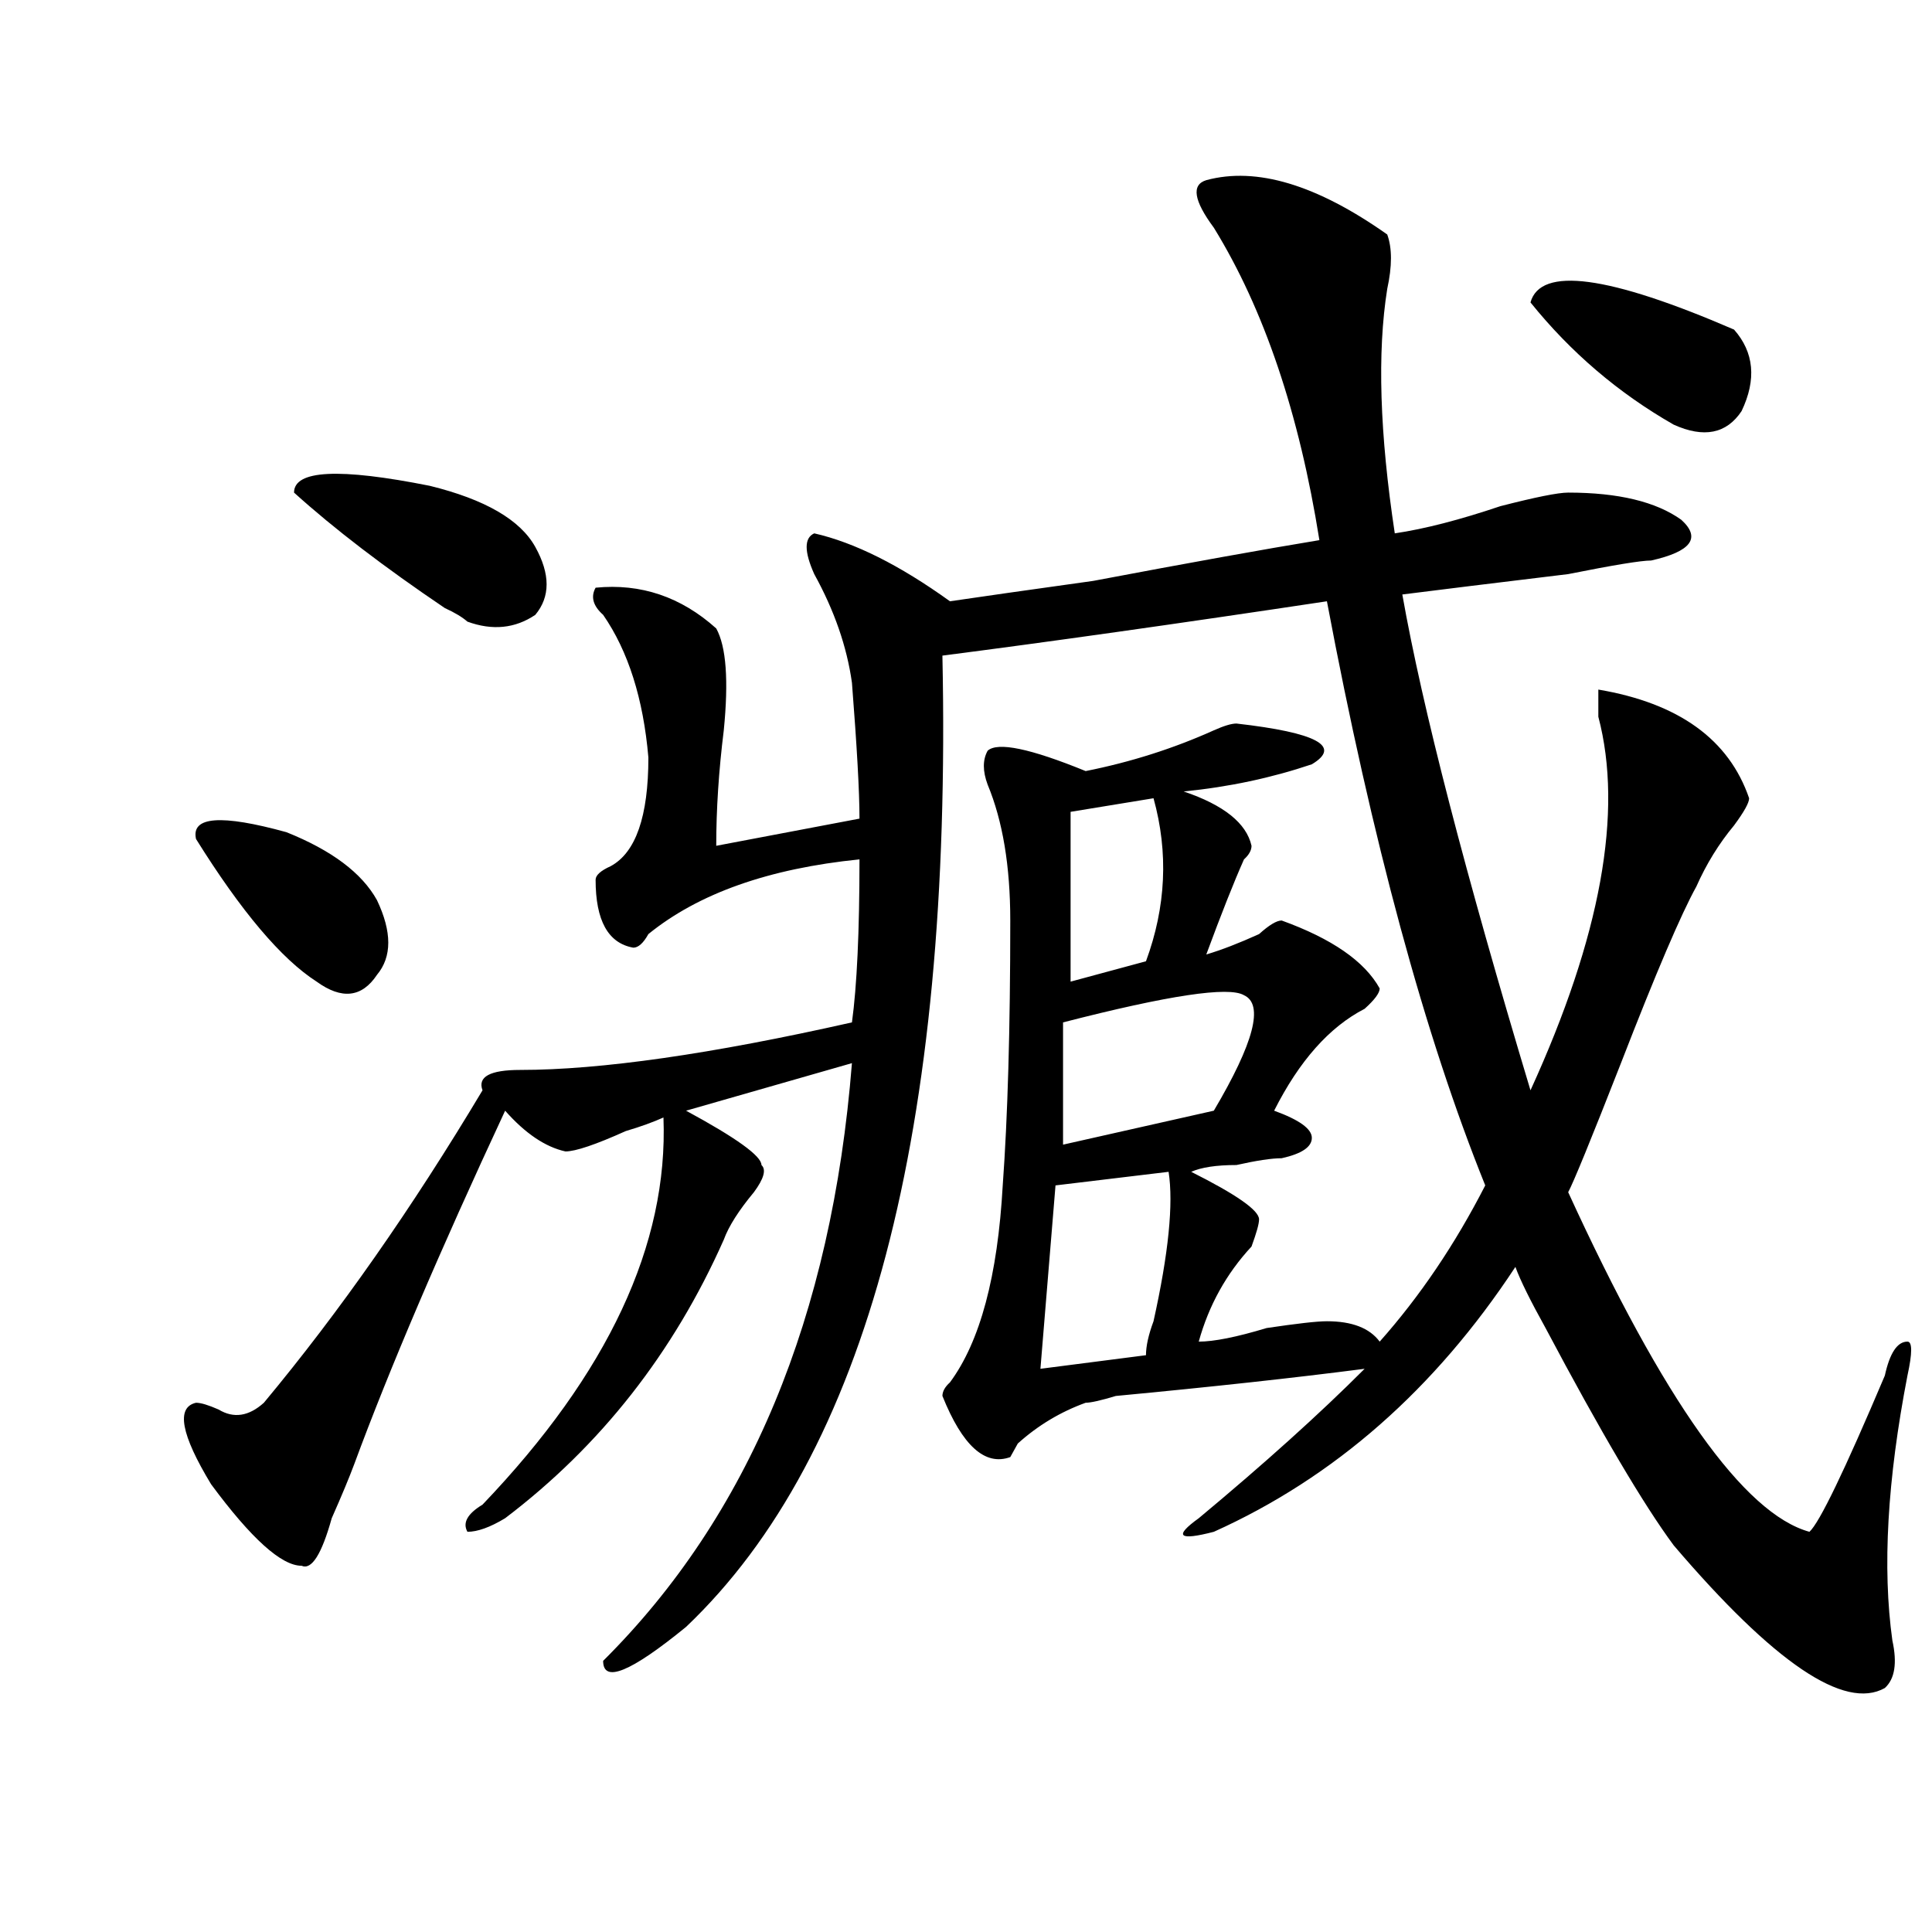 <?xml version="1.0" encoding="utf-8"?>
<!-- Generator: Adobe Illustrator 16.0.0, SVG Export Plug-In . SVG Version: 6.00 Build 0)  -->
<!DOCTYPE svg PUBLIC "-//W3C//DTD SVG 1.1//EN" "http://www.w3.org/Graphics/SVG/1.1/DTD/svg11.dtd">
<svg version="1.1" id="图层_1" xmlns="http://www.w3.org/2000/svg" xmlns:xlink="http://www.w3.org/1999/xlink" x="0px" y="0px"
	 width="1000px" height="1000px" viewBox="0 0 1000 1000" enable-background="new 0 0 1000 1000" xml:space="preserve">
<path d="M440.965,529.188c2.561-18.731,3.902-46.856,3.902-84.375c-46.828,4.724-83.291,17.578-109.266,38.672
	c-2.622,4.724-5.244,7.031-7.805,7.031c-13.049-2.308-19.512-14.063-19.512-35.156c0-2.308,2.561-4.669,7.805-7.031
	c12.988-7.031,19.512-25.763,19.512-56.25c-2.622-30.433-10.427-55.042-23.414-73.828c-5.244-4.669-6.524-9.339-3.902-14.063
	c23.414-2.308,44.206,4.724,62.438,21.094c5.183,9.394,6.463,26.972,3.902,52.734c-2.622,21.094-3.902,41.034-3.902,59.766
	l74.145-14.063c0-14.063-1.342-37.464-3.902-70.313c-2.622-18.731-9.146-37.464-19.512-56.25c-5.244-11.7-5.244-18.731,0-21.094
	c20.792,4.724,44.206,16.425,70.242,35.156c15.609-2.308,40.304-5.823,74.145-10.547c49.389-9.339,88.412-16.37,117.07-21.094
	c-10.427-65.589-28.658-119.531-54.633-161.719c-10.427-14.063-11.707-22.247-3.902-24.609c25.975-7.031,57.194,2.362,93.656,28.125
	c2.561,7.031,2.561,16.425,0,28.125c-5.244,32.849-3.902,75.036,3.902,126.563c15.609-2.308,33.78-7.031,54.633-14.063
	c18.17-4.669,29.877-7.031,35.121-7.031c25.975,0,45.487,4.724,58.535,14.063c10.365,9.394,5.183,16.425-15.609,21.094
	c-5.244,0-19.512,2.362-42.926,7.031c-39.023,4.724-67.681,8.239-85.852,10.547c10.365,58.612,32.499,144.141,66.34,256.641
	c36.402-79.651,48.109-144.141,35.121-193.359c0-7.031,0-11.7,0-14.063c41.584,7.031,67.62,25.817,78.047,56.25
	c0,2.362-2.622,7.031-7.805,14.063c-7.805,9.394-14.329,19.94-19.512,31.641c-7.805,14.063-20.853,44.55-39.023,91.406
	c-15.609,39.88-24.756,62.128-27.316,66.797c49.389,107.831,91.034,166.442,124.875,175.781c5.183-4.669,18.17-31.641,39.023-80.859
	c2.561-11.7,6.463-17.578,11.707-17.578c2.561,0,2.561,5.878,0,17.578c-10.426,53.942-13.048,99.591-7.805,137.109
	c2.561,11.7,1.281,19.885-3.902,24.609c-20.853,11.7-57.254-12.909-109.266-73.828c-15.609-21.094-37.743-58.558-66.34-112.5
	c-7.805-14.063-13.049-24.609-15.609-31.641c-41.645,63.281-93.656,108.984-156.094,137.109c-18.231,4.724-20.853,2.362-7.805-7.031
	c33.78-28.125,62.438-53.888,85.852-77.344c-36.463,4.724-79.388,9.394-128.777,14.063c-7.805,2.362-13.049,3.516-15.609,3.516
	c-13.049,4.724-24.756,11.755-35.121,21.094l-3.902,7.031c-13.049,4.724-24.756-5.823-35.121-31.641
	c0-2.308,1.281-4.669,3.902-7.031c15.609-21.094,24.695-55.042,27.316-101.953c2.561-35.156,3.902-80.859,3.902-137.109
	c0-28.125-3.902-51.526-11.707-70.313c-2.622-7.031-2.622-12.854,0-17.578c5.183-4.669,22.073-1.153,50.73,10.547
	c23.414-4.669,45.487-11.7,66.34-21.094c5.183-2.308,9.085-3.516,11.707-3.516c41.584,4.724,54.633,11.755,39.023,21.094
	c-20.853,7.031-42.926,11.755-66.34,14.063c20.792,7.031,32.499,16.425,35.121,28.125c0,2.362-1.342,4.724-3.902,7.031
	c-5.244,11.755-11.707,28.125-19.512,49.219c7.805-2.308,16.89-5.823,27.316-10.547c5.183-4.669,9.085-7.031,11.707-7.031
	c25.975,9.394,42.926,21.094,50.73,35.156c0,2.362-2.622,5.878-7.805,10.547c-18.231,9.394-33.841,26.972-46.828,52.734
	c12.988,4.724,19.512,9.394,19.512,14.063c0,4.724-5.244,8.239-15.609,10.547c-5.244,0-13.049,1.208-23.414,3.516
	c-10.427,0-18.231,1.208-23.414,3.516c23.414,11.755,35.121,19.94,35.121,24.609c0,2.362-1.342,7.031-3.902,14.063
	c-13.049,14.063-22.134,30.487-27.316,49.219c7.805,0,19.512-2.308,35.121-7.031c15.609-2.308,25.975-3.516,31.219-3.516
	c12.988,0,22.073,3.516,27.316,10.547c20.792-23.401,39.023-50.372,54.633-80.859c-31.219-77.344-58.535-178.089-81.949-302.344
	c-78.047,11.755-144.387,21.094-199.02,28.125c5.183,246.094-39.023,413.69-132.68,502.734
	c-28.658,23.4-42.926,29.278-42.926,17.578c75.425-74.981,118.351-178.089,128.777-309.375l-85.852,24.609
	c25.975,14.063,39.023,23.456,39.023,28.125c2.561,2.362,1.281,7.031-3.902,14.063c-7.805,9.394-13.049,17.578-15.609,24.609
	C348.59,700.3,310.846,748.364,261.458,785.828c-7.805,4.724-14.329,7.031-19.512,7.031c-2.622-4.669,0-9.339,7.805-14.063
	c64.998-67.95,96.217-134.747,93.656-200.391c-5.244,2.362-11.707,4.724-19.512,7.031c-15.609,7.031-26.036,10.547-31.219,10.547
	c-10.427-2.308-20.853-9.339-31.219-21.094c-33.841,72.675-59.877,133.594-78.047,182.813c-2.622,7.031-6.524,16.425-11.707,28.125
	c-5.244,18.786-10.427,26.916-15.609,24.609c-10.427,0-26.036-14.063-46.828-42.188c-15.609-25.763-18.231-39.825-7.805-42.188
	c2.561,0,6.463,1.208,11.707,3.516c7.805,4.724,15.609,3.516,23.414-3.516c39.023-46.856,76.705-100.745,113.168-161.719
	c-2.622-7.031,3.902-10.547,19.512-10.547C310.846,553.797,368.101,545.612,440.965,529.188z M101.461,434.266
	c-2.622-11.7,12.988-12.854,46.828-3.516c23.414,9.394,39.023,21.094,46.828,35.156c7.805,16.425,7.805,29.333,0,38.672
	c-7.805,11.755-18.231,12.909-31.219,3.516C145.668,496.394,124.875,471.784,101.461,434.266z M152.192,254.969
	c0-11.7,23.414-12.854,70.242-3.516c28.597,7.031,46.828,17.578,54.633,31.641s7.805,25.817,0,35.156
	c-10.427,7.031-22.134,8.239-35.121,3.516c-2.622-2.308-6.524-4.669-11.707-7.031C199.02,293.641,172.984,273.755,152.192,254.969z
	 M604.864,606.531l-58.535,7.031l-7.805,94.922l54.633-7.031c0-4.669,1.281-10.547,3.902-17.578
	C604.864,648.719,607.425,622.956,604.864,606.531z M643.887,515.125c-7.805-4.669-39.023,0-93.656,14.063v63.281l78.047-17.578
	C649.07,539.734,654.253,519.849,643.887,515.125z M597.059,413.172l-42.926,7.031v87.891l39.023-10.547
	C603.522,469.422,604.864,441.297,597.059,413.172z M792.176,156.531c5.183-18.731,40.304-14.063,105.363,14.063
	c10.366,11.755,11.707,25.817,3.902,42.188c-7.805,11.755-19.512,14.063-35.121,7.031
	C837.663,203.442,812.969,182.349,792.176,156.531z"/>
</svg>
